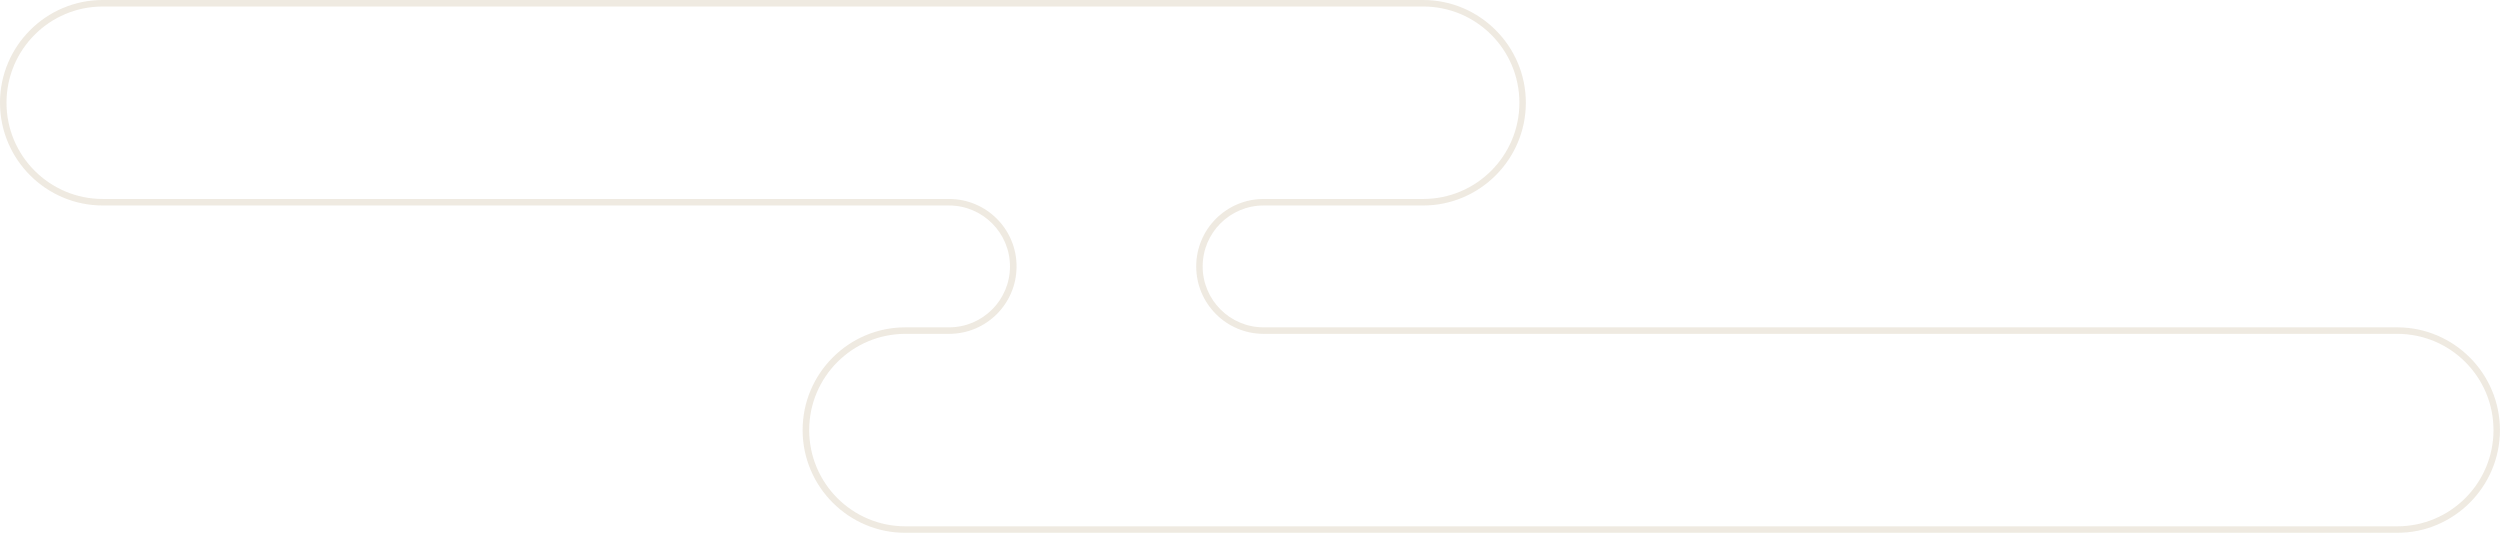 <?xml version="1.0" encoding="UTF-8"?>
<svg id="_レイヤー_2" data-name="レイヤー_2" xmlns="http://www.w3.org/2000/svg" width="384.46" height="81.95" viewBox="0 0 384.46 81.95">
  <defs>
    <style>
      .cls-1 {
        fill: #d6cab4;
      }

      .cls-2 {
        opacity: .4;
      }
    </style>
  </defs>
  <g id="_挨拶" data-name="挨拶">
    <g class="cls-2">
      <path class="cls-1" d="M218.86,1c8.18,0,14.8,6.63,14.8,14.8s-6.63,14.8-14.8,14.8h-24.53c-5.73,0-10.37,4.64-10.37,10.37s4.64,10.37,10.37,10.37h174.33c8.18,0,14.8,6.63,14.8,14.8s-6.63,14.8-14.8,14.8h-229.42c-8.18,0-14.8-6.63-14.8-14.8s6.63-14.8,14.8-14.8h6.72c5.73,0,10.37-4.64,10.37-10.37s-4.64-10.37-10.37-10.37H15.8c-8.18,0-14.8-6.63-14.8-14.8S7.63,1,15.8,1h203.06M218.86,0H15.8C7.09,0,0,7.09,0,15.8s7.09,15.8,15.8,15.8h130.15c5.16,0,9.37,4.2,9.37,9.37s-4.2,9.37-9.37,9.37h-6.72c-8.71,0-15.8,7.09-15.8,15.8s7.09,15.8,15.8,15.8h229.42c8.71,0,15.8-7.09,15.8-15.8s-7.09-15.8-15.8-15.8h-174.33c-5.16,0-9.37-4.2-9.37-9.37s4.2-9.37,9.37-9.37h24.53c8.71,0,15.8-7.09,15.8-15.8s-7.09-15.8-15.8-15.8h0Z"/>
    </g>
  </g>
</svg>